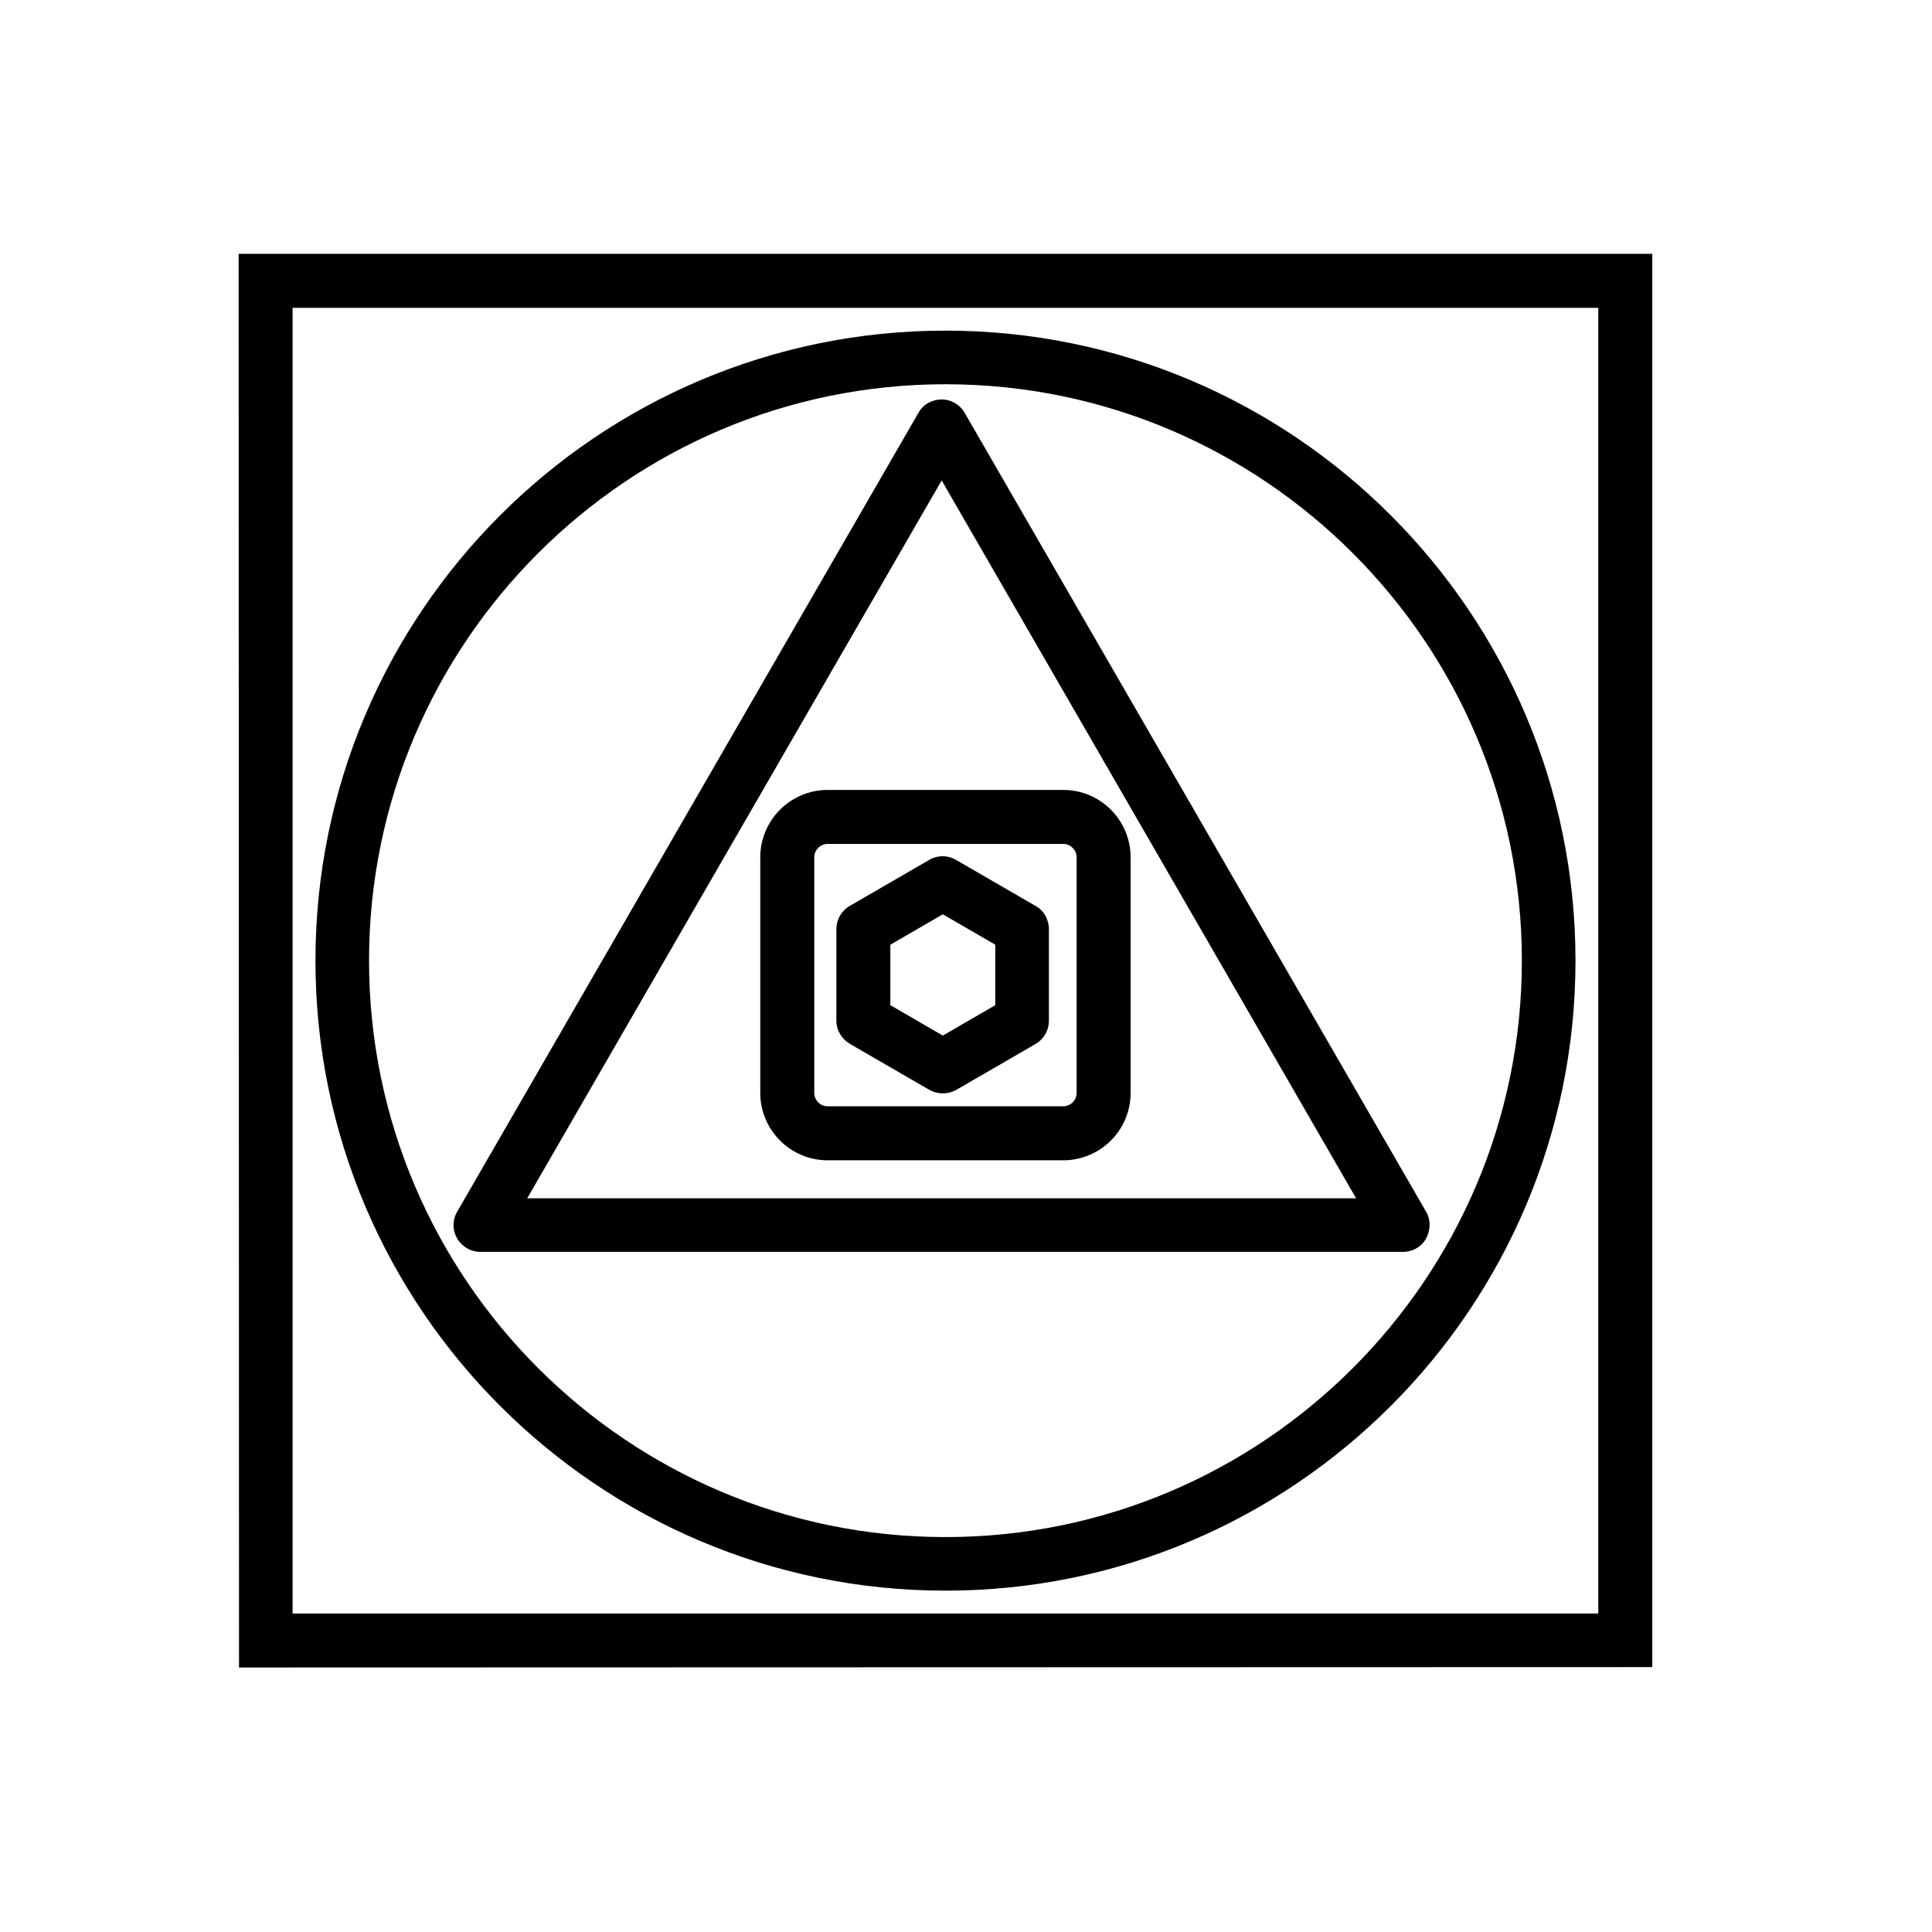 <?xml version="1.0" encoding="UTF-8"?>
<!-- Uploaded to: SVG Repo, www.svgrepo.com, Generator: SVG Repo Mixer Tools -->
<svg fill="#000000" width="800px" height="800px" version="1.1" viewBox="144 144 512 512" xmlns="http://www.w3.org/2000/svg">
 <g>
  <path d="m207.24 211.27 0.102 374.63 374.53-0.102v-374.53zm360.32 360.33h-346.02v-346.02h346.02z"/>
  <path d="m345.48 371.18v62.473c0 9.773 7.961 17.836 17.836 17.836h62.473c9.773 0 17.836-7.961 17.836-17.836v-62.473c0-9.773-7.961-17.836-17.836-17.836h-62.473c-9.875 0.004-17.836 8.062-17.836 17.836zm83.836 0v62.473c0 1.914-1.613 3.527-3.527 3.527h-62.473c-1.914 0-3.527-1.613-3.527-3.527v-62.473c0-1.914 1.613-3.527 3.527-3.527h62.473c1.914 0 3.527 1.613 3.527 3.527z"/>
  <path d="m394.56 231.62c-92.098 0-166.96 74.867-166.96 166.96 0 92.098 74.867 166.96 166.96 166.96 92.094 0.004 166.96-74.863 166.96-166.96 0-92.094-74.867-166.96-166.96-166.96zm0 319.72c-84.238 0-152.76-68.52-152.76-152.76 0-84.234 68.52-152.75 152.76-152.75 84.238 0 152.75 68.52 152.75 152.75 0 84.238-68.52 152.76-152.75 152.76z"/>
  <path d="m369.27 420.66 21.059 12.191c1.109 0.605 2.316 0.906 3.527 0.906 1.211 0 2.418-0.301 3.527-0.906l21.059-12.191c2.215-1.309 3.527-3.629 3.527-6.144v-24.285c0-2.519-1.309-4.938-3.527-6.144l-21.059-12.191c-2.215-1.309-4.938-1.309-7.152 0l-21.059 12.191c-2.215 1.309-3.527 3.629-3.527 6.144v24.285c0 2.516 1.41 4.832 3.625 6.144zm10.68-26.301 13.906-8.062 13.906 8.062v16.02l-13.906 8.062-13.906-8.062z"/>
  <path d="m393.55 249.86c-2.519 0-4.938 1.309-6.144 3.527l-122.23 211.7c-1.309 2.215-1.309 4.938 0 7.152 1.309 2.215 3.629 3.527 6.144 3.527h244.45c2.519 0 4.938-1.309 6.144-3.527 1.211-2.215 1.309-4.938 0-7.152l-122.22-211.6c-1.207-2.219-3.625-3.629-6.144-3.629zm-109.83 211.7 109.83-190.24 109.83 190.24z"/>
 </g>
</svg>